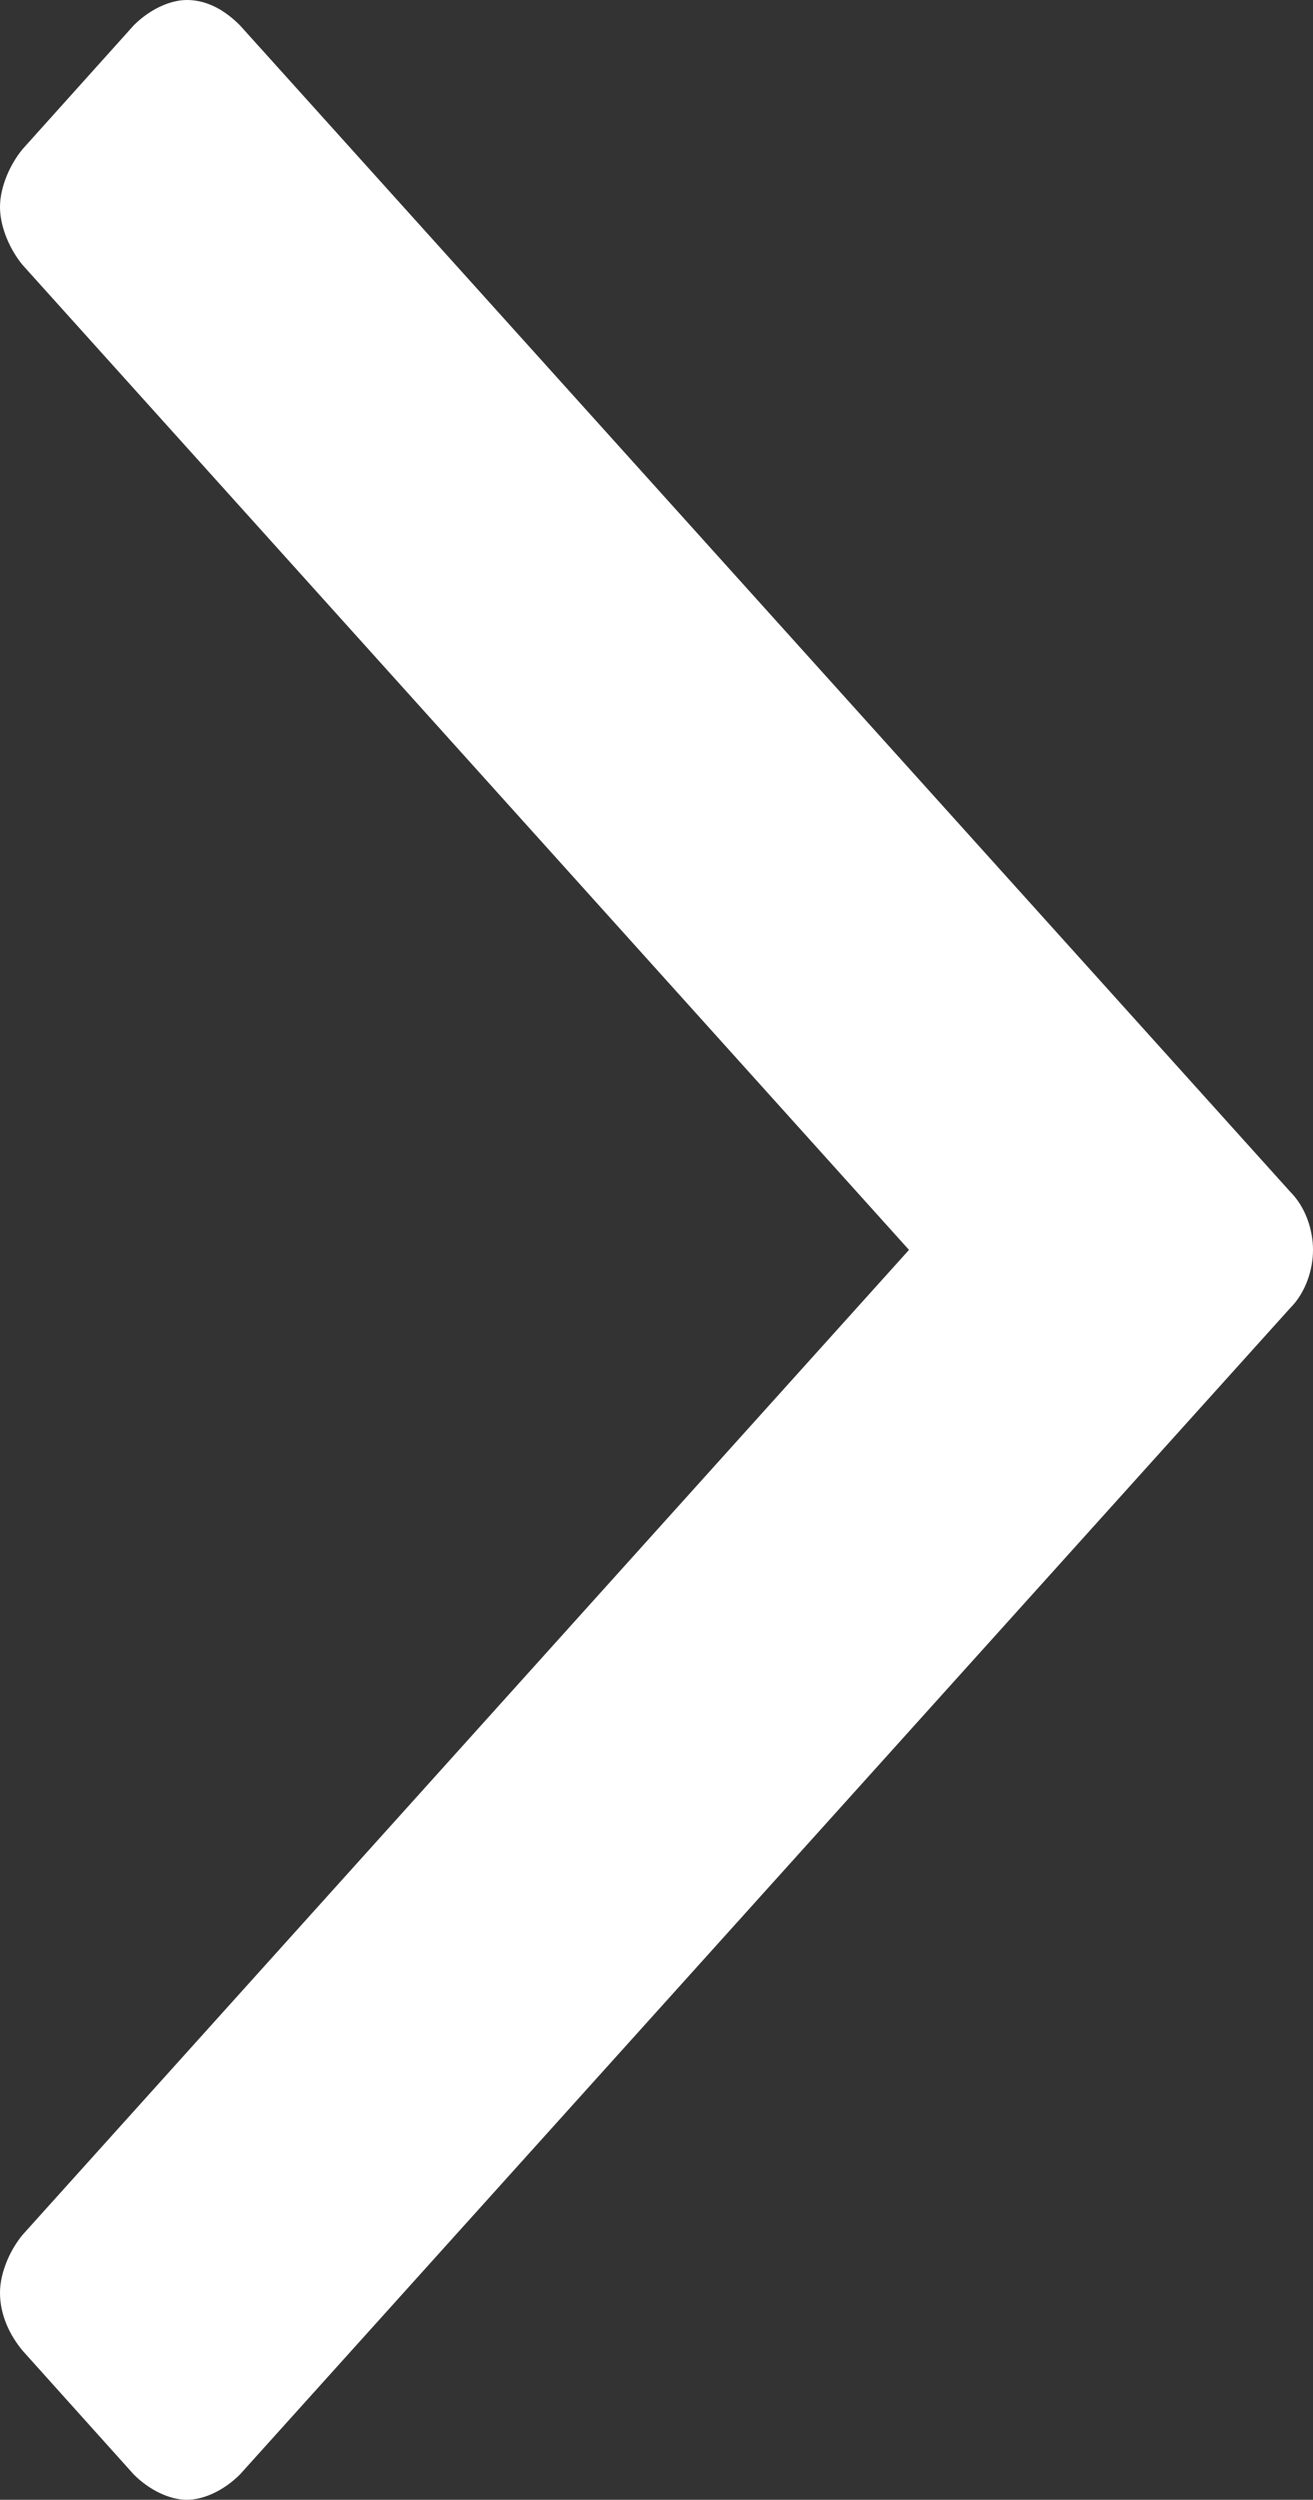 <?xml version="1.0" encoding="UTF-8"?>
<!-- Generated by Pixelmator Pro 3.6.17 -->
<svg width="520" height="990" viewBox="0 0 520 990" xmlns="http://www.w3.org/2000/svg">
    <rect x="0" y="0" width="520" height="990" fill="#333333" stroke="none"/>
    <path id="arrow-right" fill="#ffffff" stroke="none" d="M 95 10 L 511 472 C 517 478 520 487 520 495 C 520 503 517 512 511 518 L 95 980 C 89 986 81 990 74 990 C 67 990 59 986 53 980 L 9 931 C 4 925 -0 917 -0 908 C -0 900 4 891 9 885 L 360 495 L 9 105 C 4 99 0 90 0 82 C 0 74 4 65 9 59 L 53 10 C 59 4 67 0 74 0 C 82 0 89 4 95 10 Z"/>
</svg>
